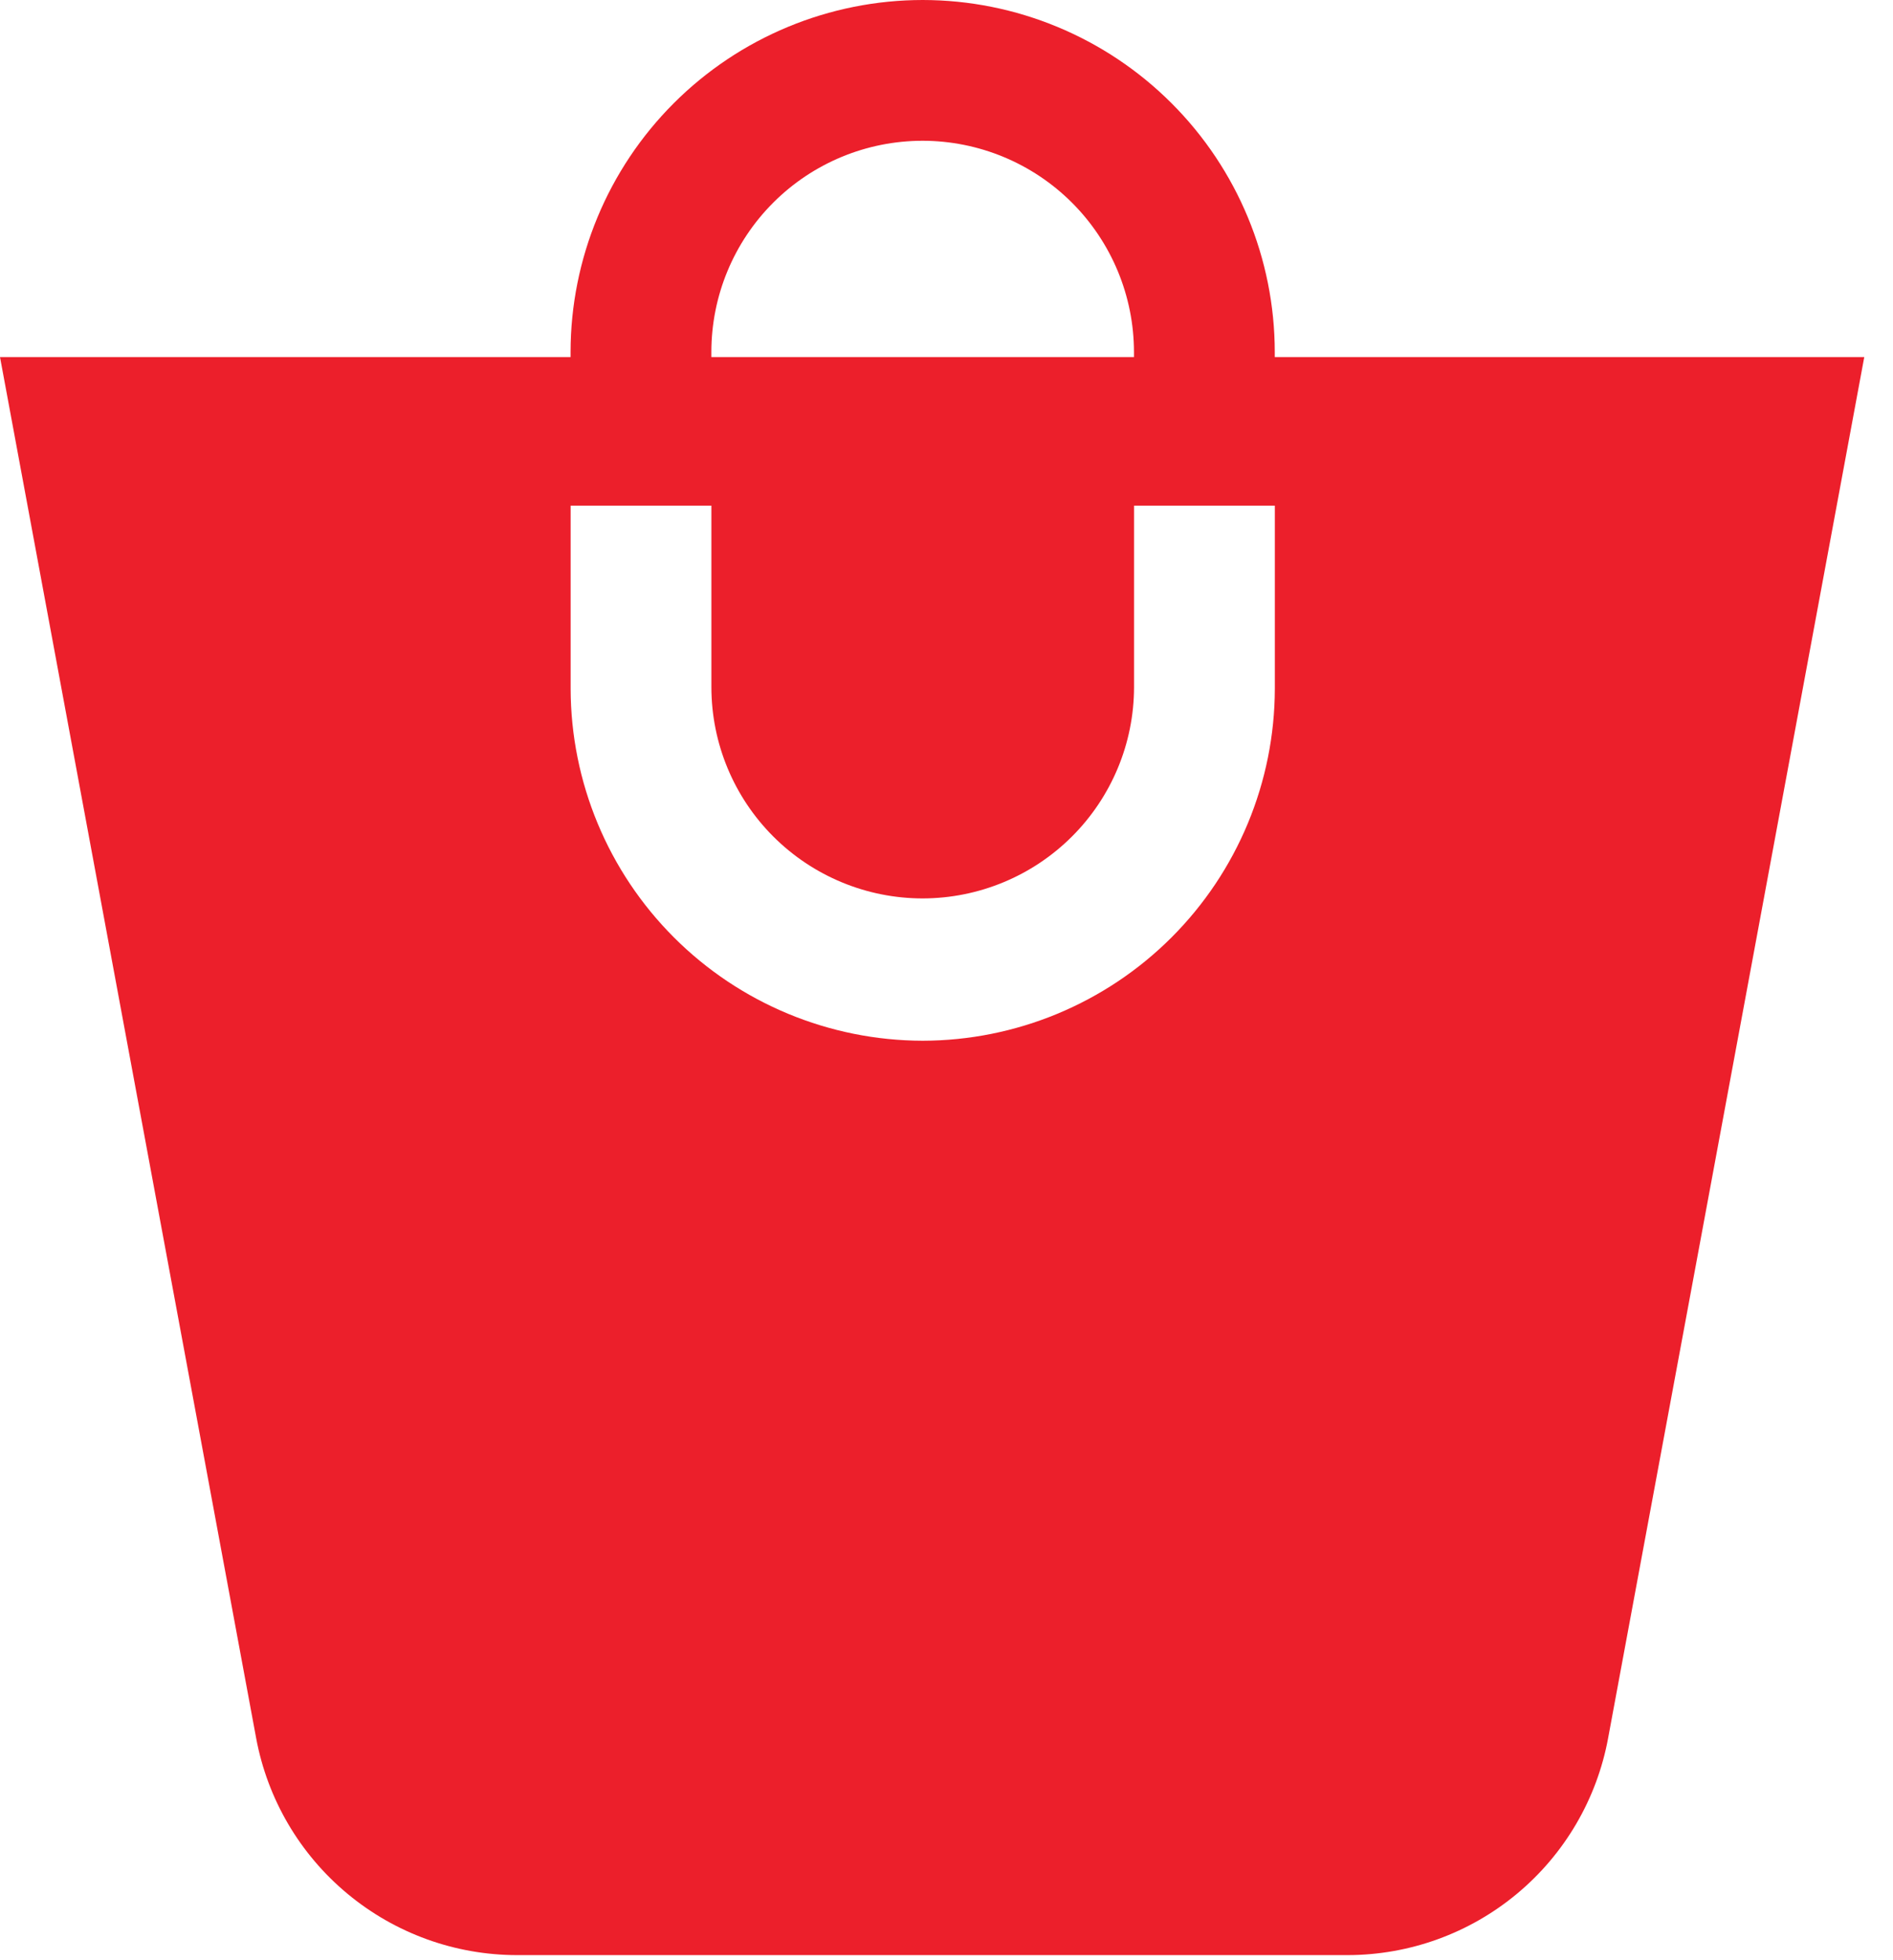 <?xml version="1.0" encoding="UTF-8"?> <svg xmlns="http://www.w3.org/2000/svg" width="56" height="58" viewBox="0 0 56 58" fill="none"><path d="M0 10.565L7.578 51.431C7.913 53.233 8.868 54.861 10.278 56.033C11.687 57.205 13.462 57.848 15.295 57.849H39.865C41.697 57.847 43.47 57.205 44.878 56.032C46.286 54.86 47.239 53.232 47.572 51.431L55.15 10.565H0ZM37.713 20.378C37.708 23.139 36.609 25.785 34.657 27.737C32.704 29.69 30.058 30.789 27.297 30.794C24.536 30.789 21.889 29.69 19.937 27.737C17.985 25.785 16.886 23.139 16.881 20.378V14.961H21.045V20.34C21.048 21.997 21.708 23.585 22.88 24.755C24.052 25.925 25.64 26.583 27.297 26.583C28.953 26.58 30.54 25.922 31.711 24.752C32.883 23.582 33.544 21.996 33.548 20.34V14.961H37.713V20.378Z" fill="#EC1F2B"></path><path d="M37.711 14.312H33.546V10.416C33.544 8.759 32.885 7.17 31.713 5.998C30.541 4.826 28.952 4.167 27.295 4.165C25.637 4.165 24.047 4.823 22.875 5.996C21.702 7.168 21.044 8.758 21.044 10.416V14.312H16.879V10.416C16.881 7.654 17.98 5.006 19.932 3.054C21.885 1.101 24.533 0.002 27.295 0C30.057 0.002 32.705 1.101 34.657 3.054C36.61 5.006 37.709 7.654 37.711 10.416V14.312Z" fill="#EC1F2B"></path></svg> 